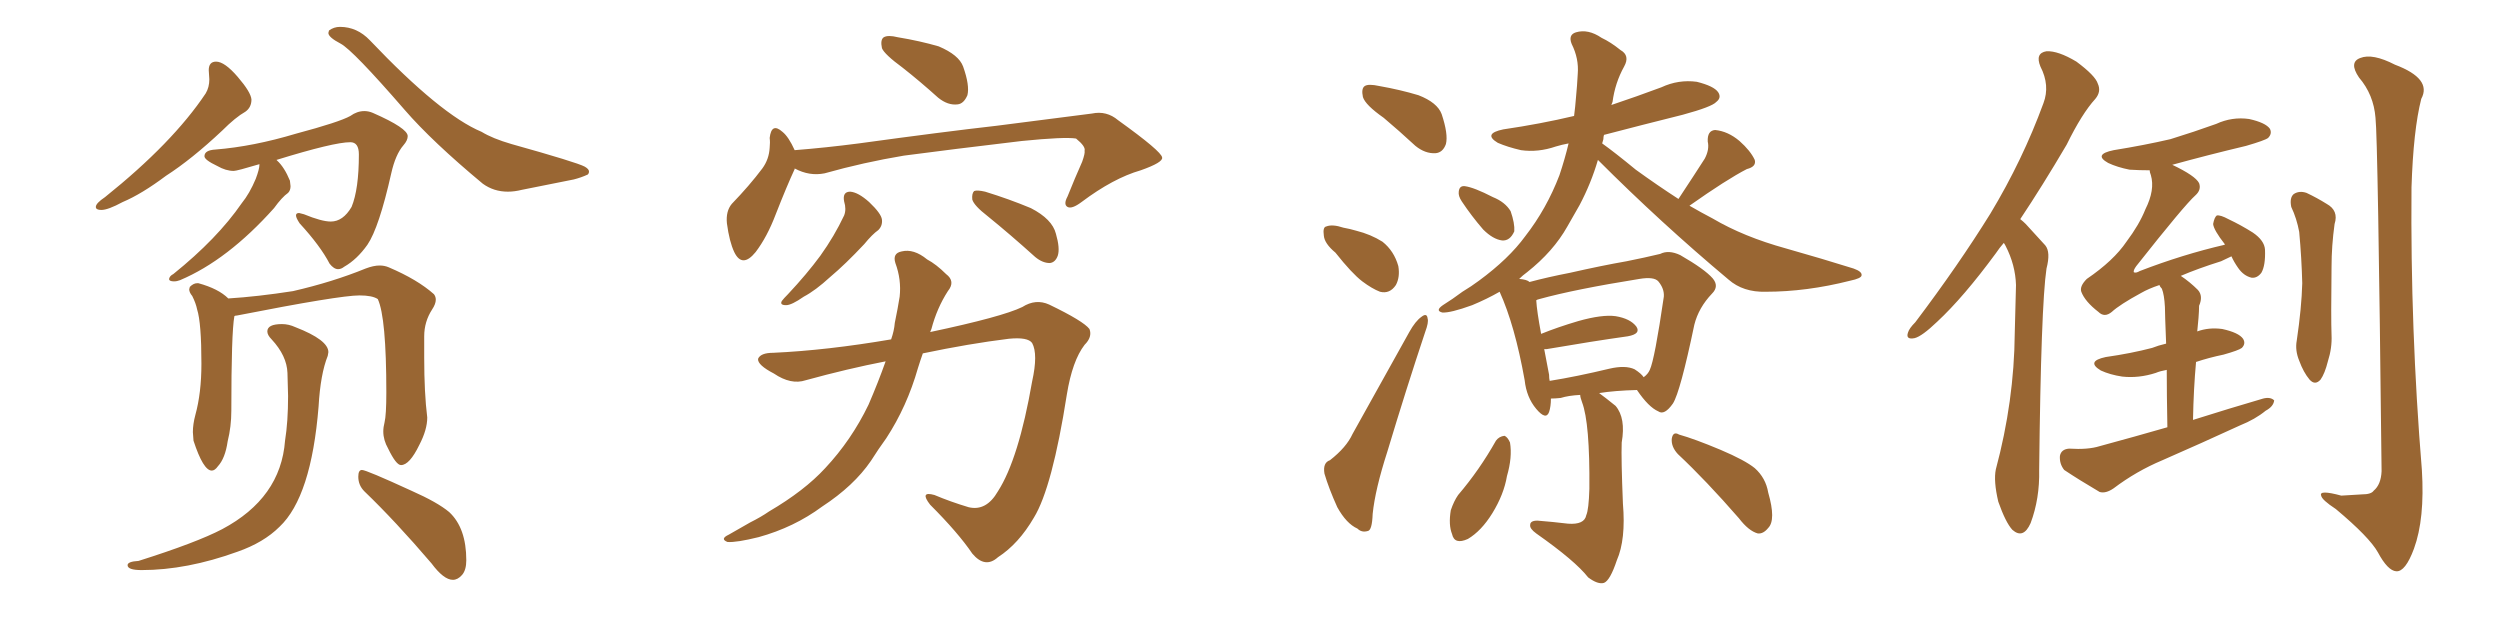 <svg xmlns="http://www.w3.org/2000/svg" xmlns:xlink="http://www.w3.org/1999/xlink" width="600" height="150"><path fill="#996633" padding="10" d="M24.32 50.39L24.32 50.39Q23.00 50.39 23.00 49.66L23.00 49.66Q23.00 48.78 25.20 47.31L25.20 47.31Q41.46 34.28 49.37 22.41L49.37 22.41Q50.24 20.95 50.24 19.04L50.24 19.04L50.10 16.85Q50.10 14.79 51.86 14.79L51.86 14.79Q53.91 14.79 57.06 18.46Q60.21 22.12 60.35 23.88L60.35 23.88Q60.35 25.78 58.89 26.81L58.89 26.81Q56.54 28.13 53.32 31.35L53.32 31.35Q46.00 38.23 39.84 42.19L39.84 42.19Q33.98 46.58 29.44 48.49L29.44 48.49Q25.93 50.39 24.32 50.39ZM121.88 46.00L121.88 46.00Q118.51 46.00 115.87 44.09L115.87 44.09Q103.71 33.98 97.12 26.37L97.12 26.37Q84.67 12.01 81.74 10.47Q78.81 8.94 78.81 7.91L78.81 7.91L78.96 7.32Q80.13 6.45 81.59 6.45L81.59 6.45Q85.69 6.45 88.77 9.67L88.77 9.67Q105.76 27.54 115.58 31.64L115.58 31.64Q118.21 33.25 122.75 34.57L122.75 34.57Q138.43 38.96 140.33 39.99L140.33 39.99Q141.36 40.58 141.36 41.16L141.36 41.16Q141.36 41.60 141.06 41.89L141.06 41.89Q139.45 42.63 137.70 43.07L137.70 43.07L125.24 45.56Q123.49 46.00 121.88 46.00ZM41.75 67.53L41.75 67.53Q40.58 67.53 40.58 66.94L40.58 66.94Q40.72 66.21 41.60 65.77L41.60 65.77Q52.15 57.28 58.01 48.78L58.01 48.78Q59.91 46.44 61.38 42.92L61.38 42.92Q62.26 40.58 62.26 39.55L62.26 39.55L62.26 39.40Q56.84 41.02 56.10 41.02L56.10 41.02Q54.20 41.02 52.15 39.84L52.15 39.84Q49.07 38.38 49.07 37.50L49.07 37.50Q49.07 36.04 51.71 35.89L51.71 35.89Q60.79 35.16 71.04 32.08L71.04 32.08Q81.45 29.30 84.08 27.83L84.08 27.83Q85.69 26.66 87.45 26.66L87.45 26.66Q88.48 26.66 89.50 27.10L89.50 27.10Q97.85 30.76 97.85 32.67L97.85 32.67Q97.85 33.69 96.83 34.86L96.83 34.86Q94.92 37.06 93.90 41.60L93.90 41.60Q90.97 54.64 88.18 58.74L88.18 58.74Q85.69 62.26 82.62 64.01L82.62 64.01Q81.88 64.60 81.15 64.60L81.15 64.60Q80.13 64.60 79.10 63.28L79.10 63.28Q76.90 59.03 71.92 53.61L71.92 53.61Q71.04 52.29 71.04 51.71L71.04 51.71Q71.04 51.12 71.78 51.12L71.78 51.12L72.95 51.42Q77.20 53.17 79.39 53.17L79.39 53.17Q82.32 53.17 84.38 49.66L84.38 49.66Q86.13 45.41 86.13 37.06L86.13 37.06Q86.13 34.13 84.08 34.13L84.08 34.13Q80.13 34.13 66.36 38.38L66.36 38.38L66.50 38.53Q68.26 40.14 69.58 43.36L69.58 43.36L69.73 44.68Q69.73 45.70 69.14 46.29L69.14 46.29Q67.68 47.31 65.77 49.95L65.77 49.95Q54.64 62.40 43.21 67.24L43.21 67.24Q42.48 67.53 41.75 67.53ZM50.83 112.94L50.83 112.94Q48.78 112.94 46.44 105.76L46.44 105.76L46.29 103.71Q46.29 101.81 46.88 99.61L46.88 99.61Q48.34 94.34 48.34 87.30L48.34 87.30Q48.34 77.49 47.31 74.27L47.31 74.27Q47.02 72.80 46.14 71.04L46.14 71.04Q45.41 70.17 45.41 69.43L45.41 69.43L45.56 68.85Q46.44 67.97 47.31 67.97L47.31 67.97L47.61 67.97Q52.44 69.29 54.79 71.63L54.79 71.63Q61.82 71.19 70.31 69.87L70.31 69.87Q79.83 67.68 87.74 64.45L87.74 64.45Q89.65 63.72 91.11 63.72L91.11 63.72Q92.29 63.72 93.31 64.16L93.31 64.16Q100.20 67.09 104.15 70.61L104.15 70.61Q104.59 71.19 104.59 71.92L104.59 71.92Q104.59 72.95 103.71 74.27L103.71 74.27Q101.81 77.20 101.81 80.71L101.81 80.71L101.81 85.84Q101.81 94.34 102.54 100.20L102.54 100.20Q102.54 103.13 100.63 106.79L100.63 106.79Q98.29 111.62 96.24 111.62L96.24 111.62Q95.07 111.62 93.16 107.67L93.16 107.67Q91.99 105.62 91.99 103.56L91.99 103.56Q91.99 102.54 92.29 101.37L92.29 101.37Q92.72 99.61 92.72 94.19L92.72 94.19Q92.72 76.17 90.67 71.78L90.67 71.78Q89.36 70.90 86.28 70.90L86.28 70.90Q81.45 70.90 56.84 75.73L56.84 75.73Q56.40 75.73 56.25 75.88L56.25 75.88Q55.52 79.83 55.52 98.58L55.52 98.58Q55.52 102.39 54.64 105.91L54.64 105.91Q54.05 110.01 52.29 111.91L52.29 111.91Q51.56 112.94 50.83 112.94ZM108.69 139.16L108.69 139.16Q106.49 139.16 103.56 135.21L103.56 135.21Q94.92 125.10 87.45 117.92L87.45 117.92Q85.99 116.46 85.99 114.40L85.99 114.40Q85.99 112.79 86.87 112.79L86.87 112.79Q87.89 112.79 98.73 117.77L98.73 117.77Q105.03 120.56 107.81 122.90L107.81 122.90Q111.91 126.71 111.91 134.47L111.91 134.47Q111.91 136.82 110.89 137.99Q109.86 139.16 108.69 139.16ZM33.98 136.82L33.98 136.82Q30.62 136.82 30.62 135.64L30.62 135.64Q30.62 134.77 33.25 134.62L33.25 134.62Q47.17 130.22 53.32 127.00L53.32 127.00Q67.38 119.53 68.41 105.76L68.41 105.76Q69.14 101.22 69.14 95.07L69.14 95.07L68.99 89.50Q68.85 85.40 65.19 81.45L65.19 81.45Q64.16 80.42 64.16 79.54L64.16 79.54Q64.16 77.78 67.68 77.78L67.68 77.78Q69.29 77.78 70.90 78.52L70.90 78.52Q78.81 81.59 78.81 84.52L78.81 84.52L78.66 85.40Q76.90 89.79 76.46 97.56L76.46 97.56Q74.71 119.24 67.09 126.42L67.09 126.42Q63.28 130.22 56.98 132.42L56.98 132.42Q44.82 136.82 33.98 136.82ZM216.65 16.26L216.65 16.26Q212.26 13.04 211.67 11.57L211.67 11.57Q211.23 9.52 212.11 8.94L212.11 8.94Q213.13 8.35 215.48 8.94L215.48 8.94Q220.75 9.81 225.29 11.13L225.29 11.13Q230.13 13.18 231.15 15.97L231.15 15.97Q232.76 20.51 232.18 22.85L232.18 22.85Q231.30 24.90 229.83 25.05L229.83 25.05Q227.49 25.34 225.15 23.44L225.15 23.44Q220.75 19.48 216.65 16.26ZM190.72 40.43L190.72 40.43Q190.72 40.43 190.72 40.58L190.72 40.58Q188.82 44.68 186.18 51.42L186.18 51.42Q184.13 56.84 181.35 60.50L181.35 60.50Q178.13 64.45 176.22 60.50L176.22 60.50Q175.05 58.01 174.46 53.61L174.46 53.61Q174.17 50.68 175.63 48.93L175.63 48.93Q179.88 44.53 182.96 40.43L182.96 40.43Q184.57 38.23 184.72 35.45L184.72 35.45Q184.86 34.13 184.72 33.11L184.72 33.11Q185.16 29.30 187.79 31.64L187.79 31.64Q189.26 32.81 190.72 36.04L190.72 36.04Q198.19 35.45 206.10 34.42L206.10 34.42Q226.32 31.64 239.21 30.18L239.21 30.18Q251.81 28.56 262.06 27.25L262.06 27.25Q265.58 26.51 268.36 28.86L268.36 28.86Q278.76 36.33 278.91 37.79L278.91 37.79Q279.20 38.96 273.78 40.87L273.78 40.87Q267.19 42.77 259.57 48.49L259.57 48.49Q257.23 50.24 256.20 49.66L256.20 49.66Q255.18 49.07 256.20 47.17L256.20 47.17Q257.96 42.77 259.72 38.82L259.72 38.82Q260.45 36.77 260.30 36.18L260.30 36.18Q260.60 35.16 258.25 33.25L258.25 33.25Q255.47 32.81 245.21 33.84L245.21 33.84Q227.93 35.89 216.94 37.35L216.94 37.35Q207.28 38.96 197.90 41.60L197.90 41.60Q194.24 42.33 190.72 40.43ZM202.59 48.34L202.59 48.34Q202.15 46.00 204.05 46.00L204.05 46.00Q205.96 46.14 208.59 48.49L208.59 48.49Q211.52 51.27 211.67 52.73L211.67 52.73Q211.82 54.20 210.79 55.22L210.79 55.22Q209.33 56.25 207.42 58.59L207.42 58.59Q202.88 63.43 199.22 66.50L199.22 66.50Q195.70 69.73 192.92 71.19L192.92 71.19Q189.99 73.24 188.67 73.24L188.67 73.24Q187.06 73.24 187.65 72.22L187.65 72.22Q188.09 71.63 189.11 70.61L189.11 70.61Q193.65 65.77 196.88 61.38L196.88 61.38Q200.24 56.69 202.59 51.71L202.59 51.71Q203.17 50.24 202.59 48.34ZM237.01 51.86L237.01 51.86Q233.79 49.37 233.35 47.90L233.35 47.90Q233.20 46.44 233.79 45.85L233.79 45.85Q234.52 45.56 236.43 46.00L236.43 46.00Q242.14 47.75 247.41 49.95L247.41 49.95Q252.54 52.59 253.42 56.10L253.42 56.10Q254.44 59.62 253.86 61.38L253.86 61.38Q253.27 62.99 251.95 63.13L251.95 63.13Q250.20 63.13 248.44 61.67L248.44 61.67Q242.43 56.25 237.01 51.86ZM212.55 86.72L212.55 86.72L212.55 86.72Q203.47 88.48 193.36 91.26L193.36 91.26Q189.84 92.43 185.74 89.65L185.74 89.65Q181.79 87.60 181.93 86.13L181.93 86.13Q182.52 84.67 185.60 84.67L185.60 84.67Q198.49 84.08 213.87 81.45L213.87 81.45Q214.60 79.39 214.75 77.49L214.75 77.49Q215.48 73.97 215.92 71.19L215.92 71.19Q216.36 67.09 214.89 63.13L214.89 63.13Q214.16 60.79 216.36 60.35L216.36 60.35Q219.29 59.62 222.51 62.26L222.51 62.26Q224.71 63.43 227.05 65.77L227.05 65.77Q229.39 67.53 227.49 69.87L227.49 69.87Q224.85 73.97 223.54 78.96L223.54 78.96Q223.39 79.25 223.24 79.69L223.24 79.69Q240.53 76.03 245.36 73.68L245.36 73.68Q248.58 71.63 251.81 73.10L251.81 73.10Q260.01 77.05 261.47 78.96L261.47 78.96Q262.21 80.86 260.30 82.76L260.30 82.76Q257.37 86.57 256.05 94.63L256.05 94.63Q252.54 117.04 248.14 124.22L248.14 124.22Q244.48 130.52 239.50 133.74L239.50 133.74Q236.43 136.52 233.35 132.86L233.35 132.86Q229.98 127.88 223.24 121.14L223.24 121.14Q220.61 117.77 224.27 118.80L224.27 118.80Q228.08 120.41 232.47 121.73L232.47 121.73Q236.72 122.75 239.50 117.92L239.50 117.92Q244.48 110.16 247.71 91.55L247.71 91.55Q249.17 84.96 247.71 82.32L247.71 82.32Q246.68 80.86 242.14 81.30L242.14 81.30Q232.62 82.47 221.48 84.81L221.48 84.81Q220.90 86.43 220.31 88.33L220.31 88.33Q217.68 97.56 212.70 105.18L212.70 105.18Q210.79 107.81 209.03 110.60L209.03 110.60Q204.93 116.60 197.31 121.58L197.31 121.58Q190.58 126.56 182.08 128.91L182.08 128.91Q176.81 130.22 174.61 130.08L174.61 130.08Q172.71 129.35 174.90 128.32L174.90 128.32Q177.39 126.86 180.03 125.39L180.03 125.39Q182.67 124.07 184.57 122.75L184.57 122.75Q193.07 117.77 198.05 112.35L198.05 112.35Q204.35 105.62 208.45 97.12L208.45 97.12Q210.79 91.70 212.55 86.72ZM332.08 28.27L332.08 28.27Q327.69 25.20 327.10 23.29L327.10 23.29Q326.66 21.24 327.54 20.65L327.54 20.65Q328.42 20.07 331.05 20.65L331.05 20.65Q336.04 21.53 340.43 22.85L340.43 22.85Q344.97 24.61 346.00 27.39L346.00 27.39Q347.61 32.23 347.02 34.57L347.02 34.57Q346.29 36.62 344.53 36.77L344.53 36.77Q342.04 36.91 339.70 35.01L339.70 35.01Q335.74 31.35 332.08 28.27ZM320.51 60.64L320.51 60.64Q317.87 58.45 317.72 56.54L317.72 56.54Q317.43 54.49 318.31 54.35L318.31 54.35Q319.78 53.76 322.41 54.64L322.41 54.64Q324.02 54.93 325.49 55.37L325.49 55.37Q329.00 56.25 331.79 58.01L331.79 58.01Q334.57 60.21 335.60 63.87L335.60 63.87Q336.04 66.50 335.01 68.41L335.01 68.41Q333.54 70.61 331.20 70.02L331.20 70.02Q329.30 69.29 326.95 67.53L326.95 67.53Q324.46 65.63 320.51 60.64ZM319.19 110.45L319.19 110.45Q323.14 107.37 324.61 104.15L324.61 104.15Q331.05 92.58 338.23 79.69L338.23 79.69Q339.70 77.05 341.16 76.03L341.16 76.03Q342.48 75 342.63 76.46L342.63 76.46Q342.92 77.34 342.04 79.69L342.04 79.69Q337.50 93.31 332.96 108.40L332.96 108.40Q330.03 117.48 329.44 123.34L329.44 123.34Q329.30 127.29 328.27 127.44L328.27 127.44Q326.81 127.88 325.78 126.86L325.78 126.86Q323.14 125.68 320.95 121.73L320.95 121.73Q318.90 117.19 317.87 113.67L317.87 113.67Q317.43 111.04 319.19 110.45ZM350.83 48.34L350.83 48.34Q349.95 47.02 350.10 46.00L350.10 46.00Q350.24 44.53 351.56 44.68L351.56 44.68Q353.76 44.97 358.30 47.31L358.30 47.31Q361.23 48.49 362.55 50.68L362.55 50.68Q363.57 53.61 363.43 55.52L363.43 55.52Q362.40 57.86 360.50 57.71L360.50 57.71Q358.30 57.42 355.96 55.08L355.96 55.08Q353.17 51.86 350.83 48.34ZM379.25 94.78L379.25 94.78Q376.46 94.92 374.56 95.51L374.56 95.51Q373.24 95.65 372.22 95.65L372.22 95.65Q372.22 97.56 371.78 98.88L371.78 98.88Q371.04 100.93 368.70 98.14L368.70 98.14Q366.36 95.36 365.92 91.26L365.92 91.26Q363.57 78.08 359.91 70.02L359.91 70.02Q356.84 71.78 353.32 73.24L353.32 73.24Q348.05 75.15 346.14 75L346.14 75Q344.38 74.56 346.29 73.24L346.29 73.24Q348.63 71.78 350.98 70.02L350.98 70.02Q353.17 68.70 354.93 67.38L354.93 67.38Q362.11 62.11 366.06 56.69L366.06 56.69Q371.19 50.10 374.27 42.04L374.27 42.04Q375.59 38.09 376.46 34.42L376.46 34.42Q374.85 34.72 373.39 35.16L373.39 35.16Q369.14 36.62 365.04 36.04L365.04 36.04Q361.82 35.30 359.47 34.28L359.47 34.28Q355.81 32.08 360.79 31.05L360.79 31.05Q369.73 29.74 377.78 27.83L377.78 27.83Q378.08 25.49 378.22 23.58L378.22 23.58Q378.52 20.51 378.66 17.72L378.66 17.72Q378.96 14.06 377.20 10.55L377.20 10.55Q376.32 8.35 378.22 7.76L378.22 7.76Q381.15 6.88 384.38 9.08L384.38 9.08Q386.57 10.11 388.92 12.01L388.92 12.01Q391.26 13.33 389.79 15.97L389.79 15.97Q387.60 19.92 387.01 24.46L387.01 24.46Q386.87 24.76 386.72 25.20L386.72 25.20Q392.87 23.14 398.73 20.95L398.73 20.95Q402.83 19.04 407.23 19.63L407.23 19.63Q411.33 20.65 412.35 22.12L412.35 22.12Q413.23 23.44 411.91 24.46L411.91 24.46Q410.89 25.63 403.86 27.54L403.86 27.54Q393.90 30.03 384.96 32.37L384.96 32.37Q384.81 32.81 384.81 33.40L384.81 33.40Q384.67 33.84 384.52 34.42L384.52 34.42Q387.60 36.62 392.58 40.72L392.58 40.72Q397.85 44.53 402.83 47.75L402.83 47.75Q406.79 41.75 409.13 38.09L409.13 38.09Q410.30 35.89 409.86 33.98L409.86 33.98Q409.72 31.35 411.62 31.20L411.62 31.20Q414.70 31.49 417.48 33.84L417.48 33.84Q420.12 36.18 421.14 38.38L421.14 38.38Q421.58 39.99 419.24 40.58L419.24 40.58Q414.40 43.07 405.47 49.37L405.47 49.37Q408.25 50.98 411.04 52.44L411.04 52.44Q418.51 56.84 428.61 59.62L428.61 59.62Q437.40 62.11 444.87 64.45L444.87 64.45Q446.92 65.19 446.78 66.06L446.78 66.06Q446.78 66.80 443.99 67.38L443.99 67.38Q433.59 70.02 423.78 70.02L423.78 70.02Q418.36 70.17 414.84 67.09L414.84 67.09Q398.58 53.47 383.50 38.38L383.50 38.38Q381.88 43.95 379.10 49.22L379.10 49.22Q377.64 51.71 376.17 54.35L376.17 54.35Q372.80 60.35 366.50 65.33L366.50 65.33Q365.48 66.06 364.60 66.94L364.60 66.94Q366.50 67.09 367.09 67.68L367.09 67.68Q371.48 66.50 376.76 65.48L376.76 65.48Q384.52 63.72 390.38 62.70L390.38 62.70Q394.78 61.82 398.44 60.94L398.44 60.94Q400.49 59.91 403.27 61.23L403.27 61.23Q409.13 64.60 411.04 66.80L411.04 66.80Q412.65 68.70 410.89 70.46L410.89 70.46Q407.67 73.83 406.64 77.93L406.64 77.93L406.64 77.93Q403.27 94.04 401.51 96.83L401.51 96.83Q399.46 99.76 398.00 98.73L398.00 98.73Q395.65 97.71 392.87 93.60L392.87 93.60Q387.45 93.75 383.79 94.34L383.79 94.34Q385.40 95.51 387.74 97.41L387.74 97.41Q390.23 100.34 389.21 106.20L389.21 106.20Q389.06 110.16 389.50 120.85L389.50 120.85Q390.23 129.49 388.04 134.47L388.04 134.47Q386.43 139.31 384.96 139.89L384.96 139.89Q383.50 140.33 381.15 138.57L381.15 138.57Q378.08 134.62 368.70 128.03L368.70 128.03Q367.09 126.86 367.24 125.98L367.24 125.98Q367.24 124.95 368.99 124.95L368.99 124.95Q372.66 125.24 376.32 125.68L376.32 125.68Q380.27 125.98 380.71 123.63L380.71 123.63Q381.30 122.31 381.45 117.33L381.45 117.33Q381.59 101.51 379.69 96.53L379.69 96.53Q379.25 95.36 379.25 94.78ZM392.29 88.62L392.29 88.62Q393.90 89.65 394.48 90.53L394.48 90.53Q395.51 89.79 395.95 88.77L395.95 88.77Q397.12 86.28 399.32 71.19L399.32 71.19Q399.46 69.29 398.00 67.53L398.00 67.53Q396.97 66.36 393.46 66.94L393.46 66.94Q377.93 69.43 369.43 71.78L369.43 71.78Q368.85 71.92 368.70 72.07L368.70 72.07Q368.85 74.71 369.87 80.13L369.87 80.13Q373.83 78.52 378.81 77.05L378.81 77.05Q384.52 75.44 387.74 75.88L387.74 75.88Q391.26 76.46 392.72 78.37L392.72 78.37Q393.90 80.13 390.67 80.71L390.67 80.71Q382.32 81.88 371.19 83.79L371.19 83.79Q370.75 83.79 370.61 83.79L370.61 83.79Q371.19 86.72 371.78 89.94L371.78 89.94Q371.78 90.82 371.92 91.41L371.92 91.41Q378.37 90.38 386.28 88.48L386.28 88.48Q390.09 87.60 392.29 88.62ZM359.03 105.76L359.03 105.76Q359.77 104.74 361.08 104.59L361.08 104.59Q361.82 104.88 362.40 106.20L362.40 106.20Q362.99 109.72 361.67 114.26L361.67 114.26Q360.94 118.65 358.15 123.19L358.15 123.19Q355.52 127.44 352.29 129.35L352.29 129.35Q349.07 130.81 348.49 128.17L348.49 128.17Q347.61 125.98 348.19 122.46L348.19 122.46Q348.93 120.26 349.95 118.80L349.95 118.80Q355.08 112.79 359.03 105.76ZM402.69 108.98L402.69 108.98L402.69 108.98Q401.07 107.23 401.22 105.32L401.22 105.32Q401.51 103.42 402.98 104.30L402.98 104.30Q406.64 105.32 412.94 107.96L412.94 107.96Q418.80 110.45 421.14 112.35L421.14 112.35Q423.78 114.70 424.37 118.21L424.37 118.21Q426.27 124.80 424.37 126.71L424.37 126.71Q423.19 128.17 421.88 128.03L421.88 128.03Q419.68 127.44 417.33 124.37L417.33 124.37Q409.42 115.28 402.69 108.98ZM480.91 58.30L480.91 58.30Q479.88 59.47 479.00 60.79L479.00 60.79Q471.24 71.34 464.94 77.20L464.94 77.20Q461.28 80.71 459.52 81.15L459.52 81.15Q457.32 81.59 457.91 79.83L457.91 79.83Q458.20 78.81 459.67 77.34L459.67 77.34Q470.07 63.57 477.69 51.27L477.69 51.27Q485.45 38.38 490.43 24.76L490.43 24.76Q492.04 20.51 489.70 15.97L489.70 15.97Q488.38 12.74 491.16 12.30L491.16 12.30Q493.95 12.16 498.34 14.79L498.34 14.79Q502.88 18.16 503.47 20.07L503.47 20.07Q504.35 21.97 502.88 23.73L502.88 23.73Q499.66 27.25 496.00 34.72L496.00 34.72Q490.14 44.68 484.86 52.59L484.86 52.59Q485.60 53.17 486.18 53.76L486.18 53.76Q488.09 55.81 490.87 58.89L490.87 58.89Q492.19 60.50 491.16 64.45L491.16 64.45Q489.84 73.24 489.40 112.79L489.40 112.79Q489.55 119.68 487.35 125.54L487.35 125.54Q485.60 129.49 482.96 127.15L482.96 127.15Q481.35 125.39 479.59 120.41L479.59 120.41Q478.42 115.43 479.00 112.65L479.00 112.65Q483.40 96.24 483.54 79.98L483.54 79.98Q483.69 74.27 483.84 68.41L483.84 68.41Q483.69 63.57 481.35 59.03L481.35 59.03Q481.05 58.45 480.91 58.30ZM520.17 102.54L520.17 102.54Q520.02 94.48 520.02 88.77L520.02 88.77Q518.41 89.06 517.38 89.50L517.38 89.50Q513.28 90.82 509.33 90.38L509.33 90.38Q506.40 89.94 504.20 88.92L504.20 88.92Q500.54 86.72 505.37 85.69L505.37 85.69Q511.52 84.81 516.50 83.50L516.50 83.50Q517.97 82.91 519.87 82.47L519.87 82.47Q519.58 75.15 519.58 73.68L519.58 73.68Q519.43 70.75 518.85 69.29L518.85 69.29Q518.41 68.85 518.26 68.41L518.26 68.41Q515.63 69.29 513.87 70.31L513.87 70.31Q508.74 73.10 506.84 74.85L506.84 74.85Q505.08 76.32 503.61 74.85L503.61 74.85Q500.39 72.36 499.51 70.02L499.51 70.02Q499.07 68.70 500.83 66.94L500.83 66.94Q507.28 62.55 510.35 58.01L510.35 58.01Q513.43 53.91 514.89 50.24L514.89 50.24Q517.24 45.56 516.21 42.04L516.21 42.04Q515.92 41.31 515.92 40.87L515.92 40.87Q513.43 40.87 511.08 40.72L511.08 40.72Q508.15 40.14 505.96 39.11L505.96 39.11Q502.29 37.06 507.28 36.04L507.28 36.04Q514.60 34.86 520.90 33.40L520.90 33.40Q526.61 31.64 531.88 29.74L531.88 29.74Q535.69 27.98 539.79 28.56L539.79 28.56Q543.75 29.44 544.78 30.91L544.78 30.91Q545.36 32.08 544.34 33.11L544.34 33.11Q543.60 33.69 539.06 35.01L539.06 35.01Q529.83 37.21 521.34 39.55L521.34 39.55Q526.90 42.19 527.78 43.95L527.78 43.95Q528.37 45.56 526.90 46.88L526.90 46.88Q524.27 49.22 512.70 63.87L512.70 63.87Q511.96 64.89 512.11 65.33L512.11 65.33Q512.55 65.63 513.57 65.04L513.57 65.04Q523.83 61.08 533.94 58.74L533.94 58.74Q533.94 58.59 533.94 58.59L533.94 58.59Q531.30 55.22 531.15 53.76L531.15 53.76Q531.45 52.15 532.03 51.71L532.03 51.71Q532.91 51.56 534.81 52.59L534.81 52.59Q537.89 54.05 540.67 55.81L540.67 55.81Q543.46 57.71 543.60 59.91L543.60 59.91Q543.75 63.72 542.72 65.48L542.72 65.48Q541.70 66.80 540.38 66.65L540.38 66.65Q538.48 66.21 537.16 64.31L537.16 64.31Q536.13 62.84 535.55 61.52L535.55 61.52Q534.38 62.11 533.06 62.70L533.06 62.70Q527.49 64.45 523.39 66.21L523.39 66.21Q525.59 67.68 527.49 69.58L527.49 69.58Q528.81 71.04 527.78 73.39L527.78 73.39Q527.78 74.56 527.64 76.32L527.64 76.32Q527.49 77.78 527.34 79.54L527.34 79.54Q530.13 78.52 533.35 78.96L533.35 78.96Q537.30 79.83 538.33 81.30L538.33 81.30Q539.06 82.47 538.04 83.50L538.04 83.50Q537.30 84.08 533.64 85.11L533.64 85.11Q530.13 85.84 527.05 86.87L527.05 86.87Q526.46 93.31 526.32 100.78L526.32 100.78Q535.11 98.00 543.16 95.65L543.16 95.65Q544.92 95.21 545.80 96.09L545.80 96.09Q545.65 97.56 543.75 98.58L543.75 98.58Q541.26 100.63 537.60 102.10L537.60 102.10Q528.37 106.35 518.99 110.45L518.99 110.45Q512.70 113.09 507.28 117.19L507.28 117.19Q505.37 118.51 503.91 118.07L503.91 118.07Q498.93 115.14 495.41 112.79L495.41 112.79Q494.24 111.33 494.38 109.42L494.38 109.42Q494.68 107.81 496.58 107.67L496.58 107.67Q501.12 107.96 503.91 107.08L503.91 107.08Q512.55 104.74 520.17 102.54ZM549.90 49.66L549.90 49.66Q549.46 47.46 550.49 46.58L550.49 46.58Q551.81 45.70 553.56 46.29L553.56 46.29Q556.05 47.46 558.40 48.93L558.40 48.93Q561.33 50.54 560.30 53.76L560.30 53.76Q559.57 59.03 559.57 64.01L559.57 64.01Q559.42 76.32 559.57 80.42L559.57 80.42Q559.72 83.50 558.69 86.72L558.69 86.72Q557.96 89.65 556.93 91.11L556.93 91.11Q555.62 92.58 554.30 91.11L554.30 91.11Q552.83 89.36 551.81 86.57L551.81 86.57Q550.78 84.08 551.22 81.74L551.22 81.74Q552.39 73.83 552.54 67.97L552.54 67.97Q552.39 61.96 551.81 55.66L551.81 55.66Q551.22 52.44 549.90 49.66ZM570.12 28.27L570.12 28.27L570.12 28.27Q569.68 22.71 566.16 18.60L566.16 18.60Q563.67 14.94 566.46 13.92L566.46 13.92Q569.38 12.74 574.80 15.53L574.80 15.53Q583.74 18.90 581.10 23.73L581.10 23.73Q579.20 31.20 578.76 44.97L578.76 44.97Q578.47 78.96 581.25 112.79L581.25 112.79Q581.98 124.51 579.35 131.69L579.35 131.69Q577.29 137.26 575.10 137.11L575.10 137.11Q573.05 136.96 570.70 132.57L570.70 132.57Q568.65 128.91 560.60 122.17L560.60 122.17Q557.23 119.97 557.08 118.95L557.08 118.95Q556.49 117.48 561.91 118.95L561.91 118.95Q564.26 118.80 566.89 118.65L566.89 118.65Q569.09 118.65 569.68 117.77L569.68 117.77Q571.44 116.31 571.58 113.09L571.58 113.09Q570.70 33.25 570.12 28.27Z"/></svg>